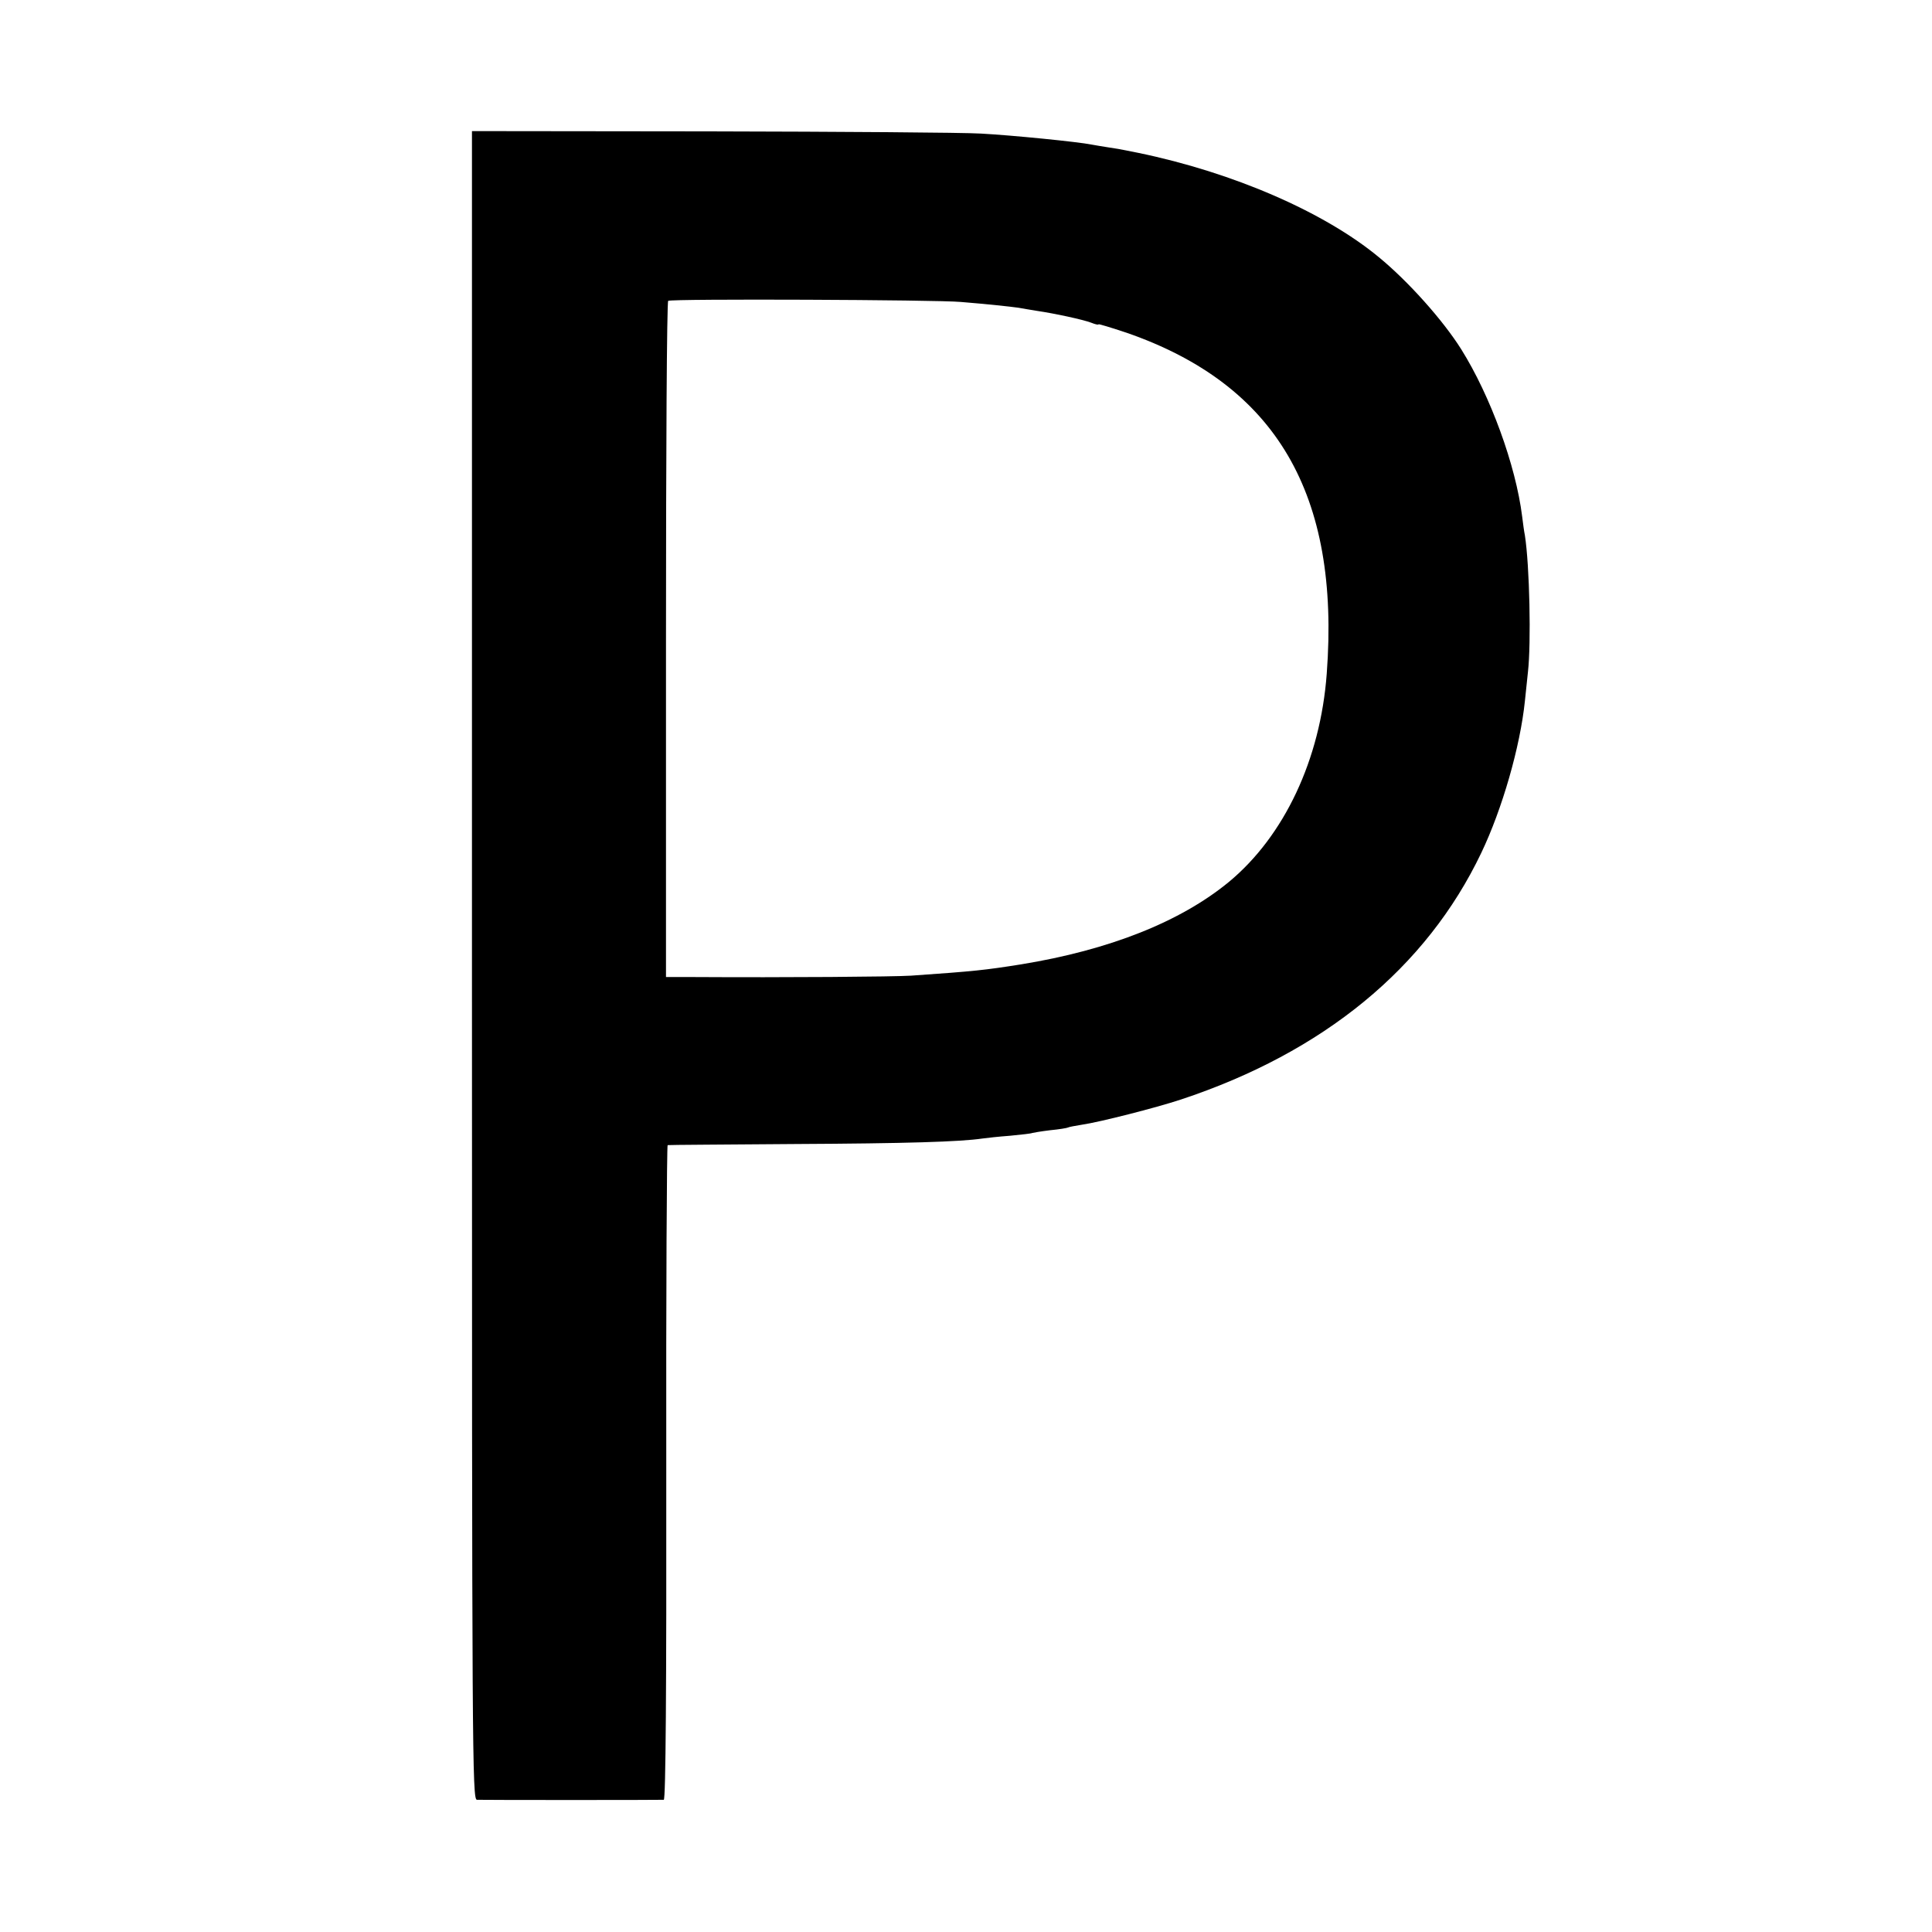 <?xml version="1.0" standalone="no"?>
<!DOCTYPE svg PUBLIC "-//W3C//DTD SVG 20010904//EN"
 "http://www.w3.org/TR/2001/REC-SVG-20010904/DTD/svg10.dtd">
<svg version="1.0" xmlns="http://www.w3.org/2000/svg"
 width="700pt" height="700pt" viewBox="0 0 700 700"
 preserveAspectRatio="xMidYMid meet">
<g transform="translate(0,700) scale(0.1,-0.1)"
fill="#000000" stroke="none">
<path d="M1710 3503 c0 -2872 1 -3023 18 -3024 22 -1 664 -1 677 0 7 1 10 402
9 1186 -1 652 2 1186 5 1186 3 1 211 2 461 4 403 2 599 8 680 20 14 2 59 7
100 10 41 4 77 8 80 10 3 1 32 6 65 10 32 3 62 8 65 10 3 2 26 6 50 10 63 9
267 61 358 91 517 171 890 477 1089 894 76 159 141 385 158 550 3 30 8 78 11
105 12 104 6 386 -11 495 -3 14 -7 45 -10 69 -23 185 -115 437 -221 606 -66
105 -192 246 -298 333 -198 164 -528 307 -871 378 -11 2 -31 6 -45 9 -14 3
-42 8 -64 11 -21 3 -48 8 -60 10 -48 10 -290 34 -401 40 -66 4 -508 7 -983 8
l-862 1 0 -3022z m1771 2403 c98 -8 181 -17 209 -21 14 -3 43 -7 65 -11 68
-10 169 -32 198 -43 15 -6 27 -9 27 -6 0 2 46 -12 103 -31 541 -188 773 -585
724 -1235 -23 -311 -154 -588 -354 -754 -176 -145 -434 -247 -753 -299 -132
-21 -169 -25 -399 -41 -63 -4 -450 -7 -792 -5 l-96 0 0 1223 c0 672 3 1224 8
1227 11 8 974 4 1060 -4z"/>
</g>
</svg>
